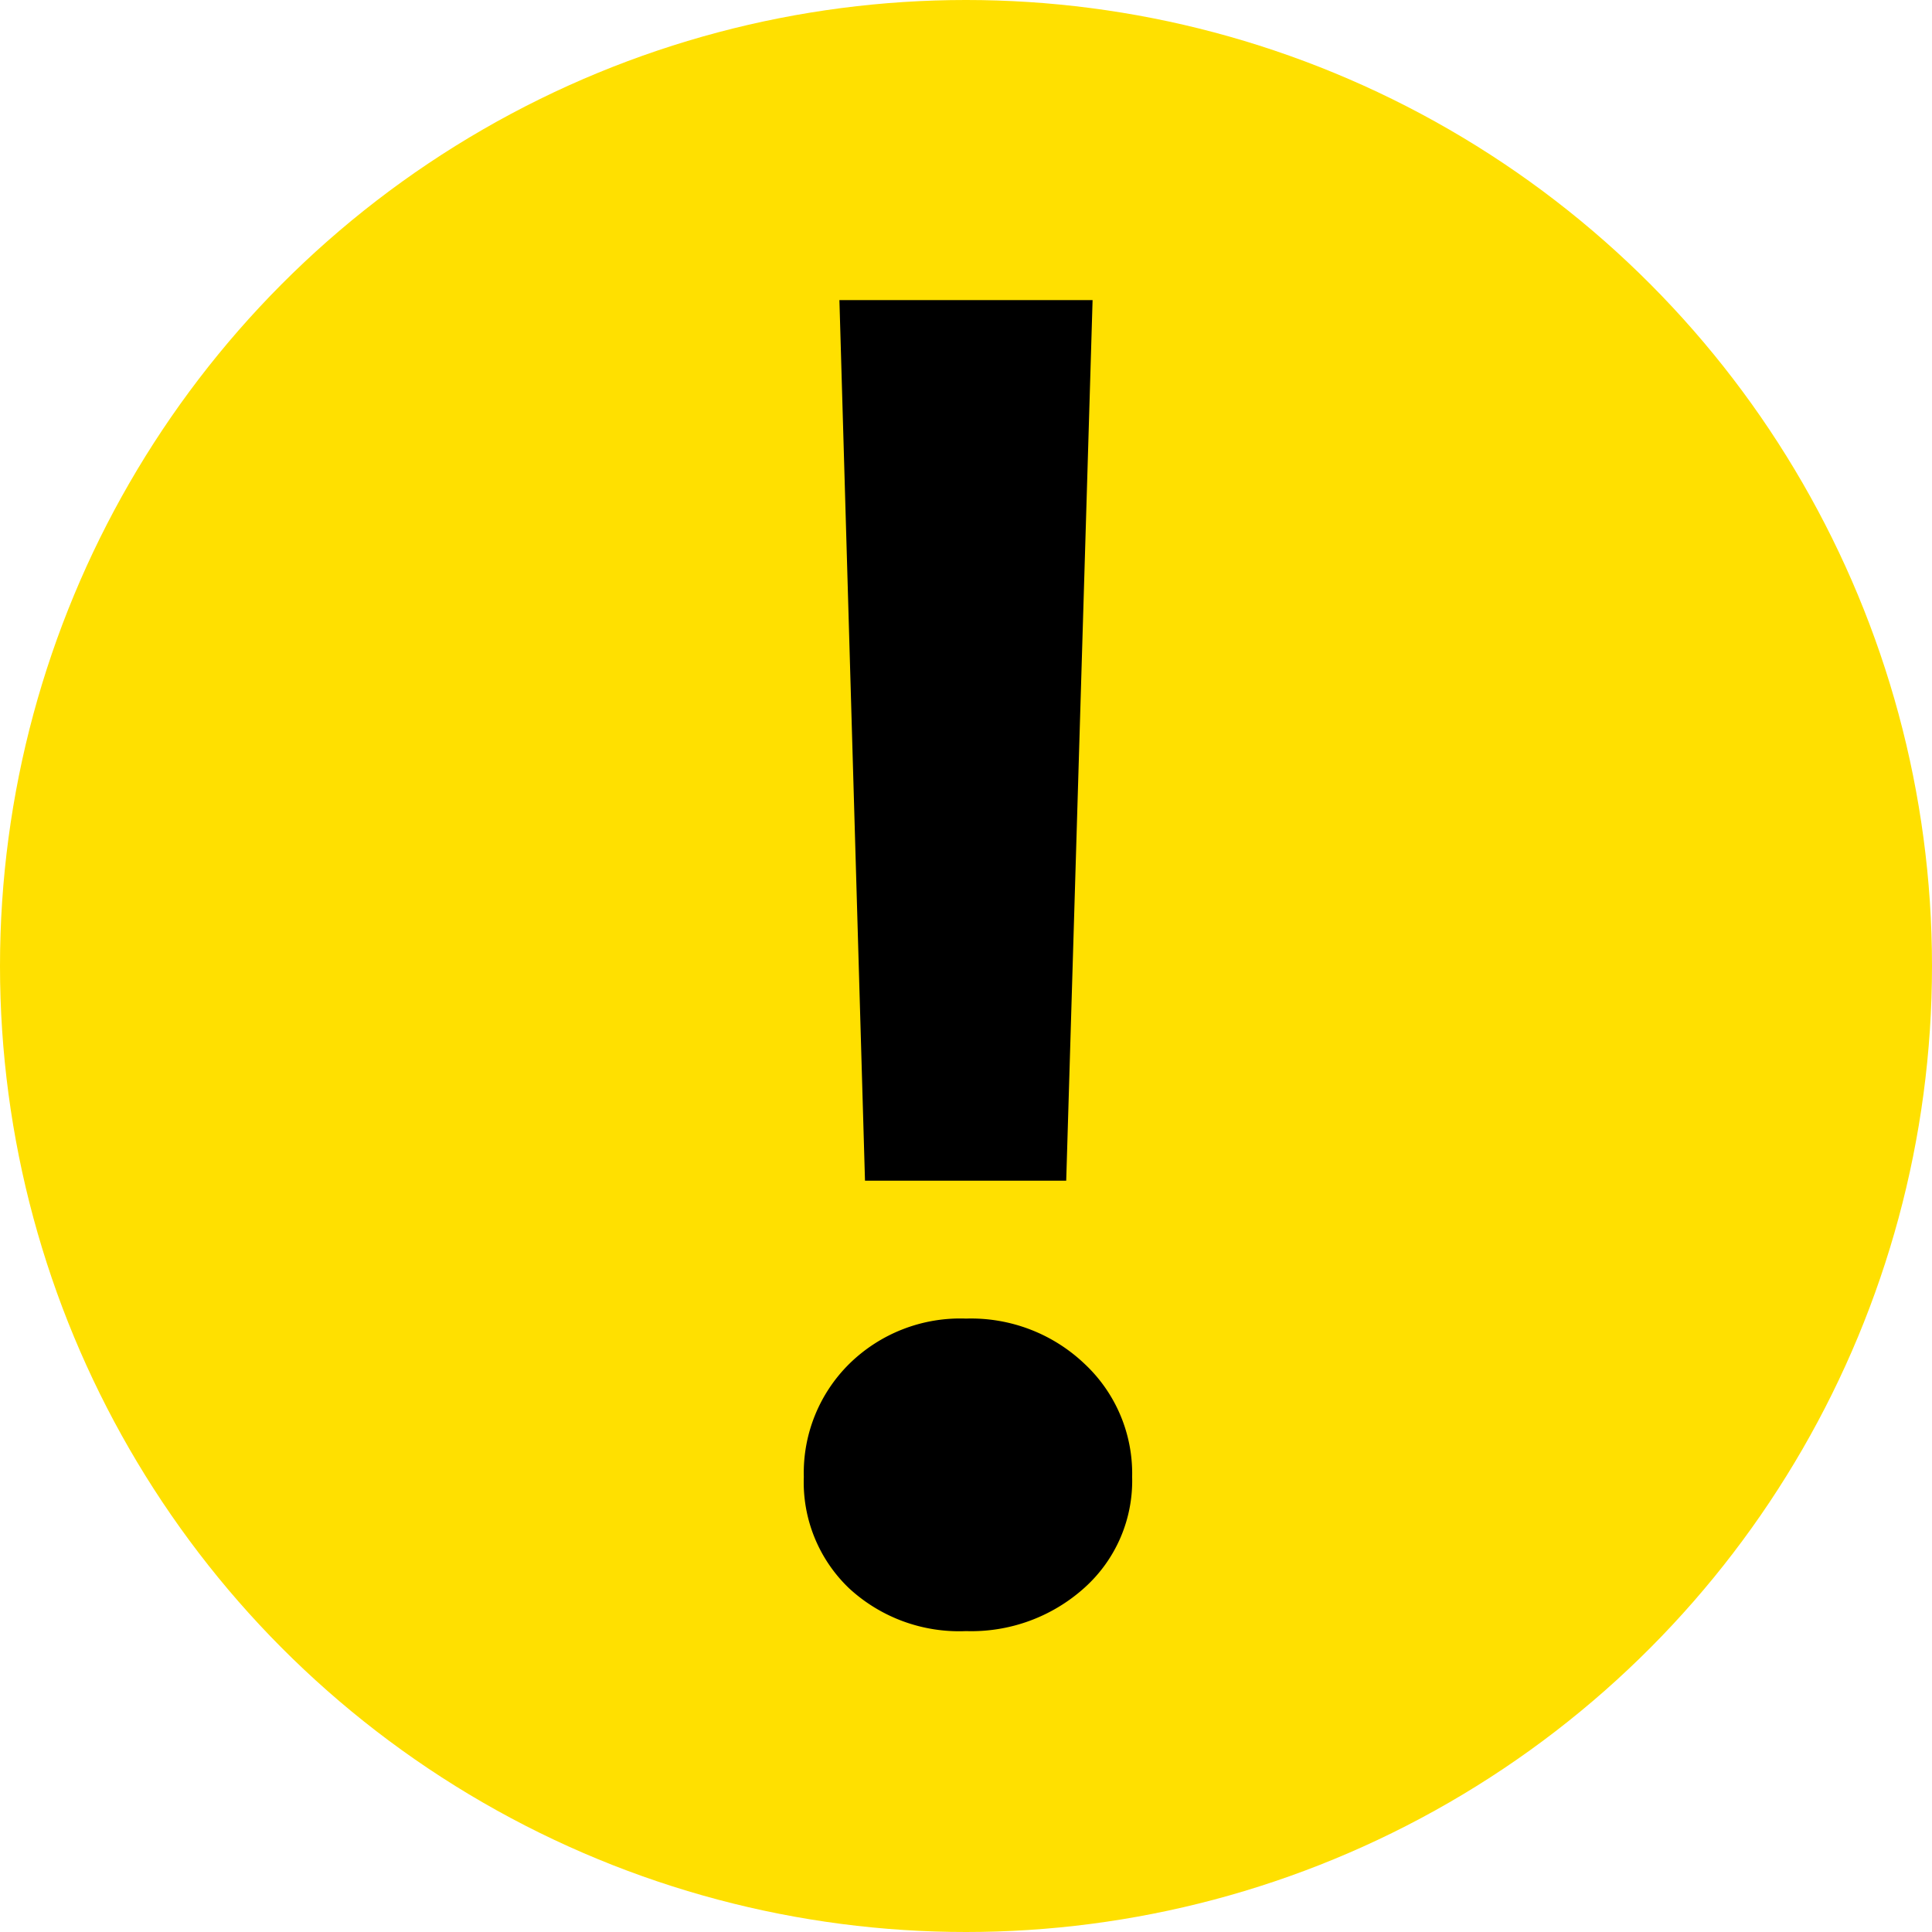 <svg xmlns="http://www.w3.org/2000/svg" viewBox="0 0 73.26 73.26"><defs><style>.cls-1{fill:#ffe000;}</style></defs><title>hivaids101-hiv-transmission</title><g id="Text"><circle class="cls-1" cx="36.63" cy="36.63" r="36.63"/><path d="M32.2,60.23A5.56,5.56,0,0,1,30.48,56a5.81,5.81,0,0,1,1.72-4.28A6,6,0,0,1,36.63,50a6.24,6.24,0,0,1,4.5,1.72A5.69,5.69,0,0,1,42.93,56a5.45,5.45,0,0,1-1.8,4.2,6.41,6.41,0,0,1-4.5,1.65A6.15,6.15,0,0,1,32.2,60.23Zm-.37-48.85h9.6l-1,33.39H32.8Z"/></g></svg>